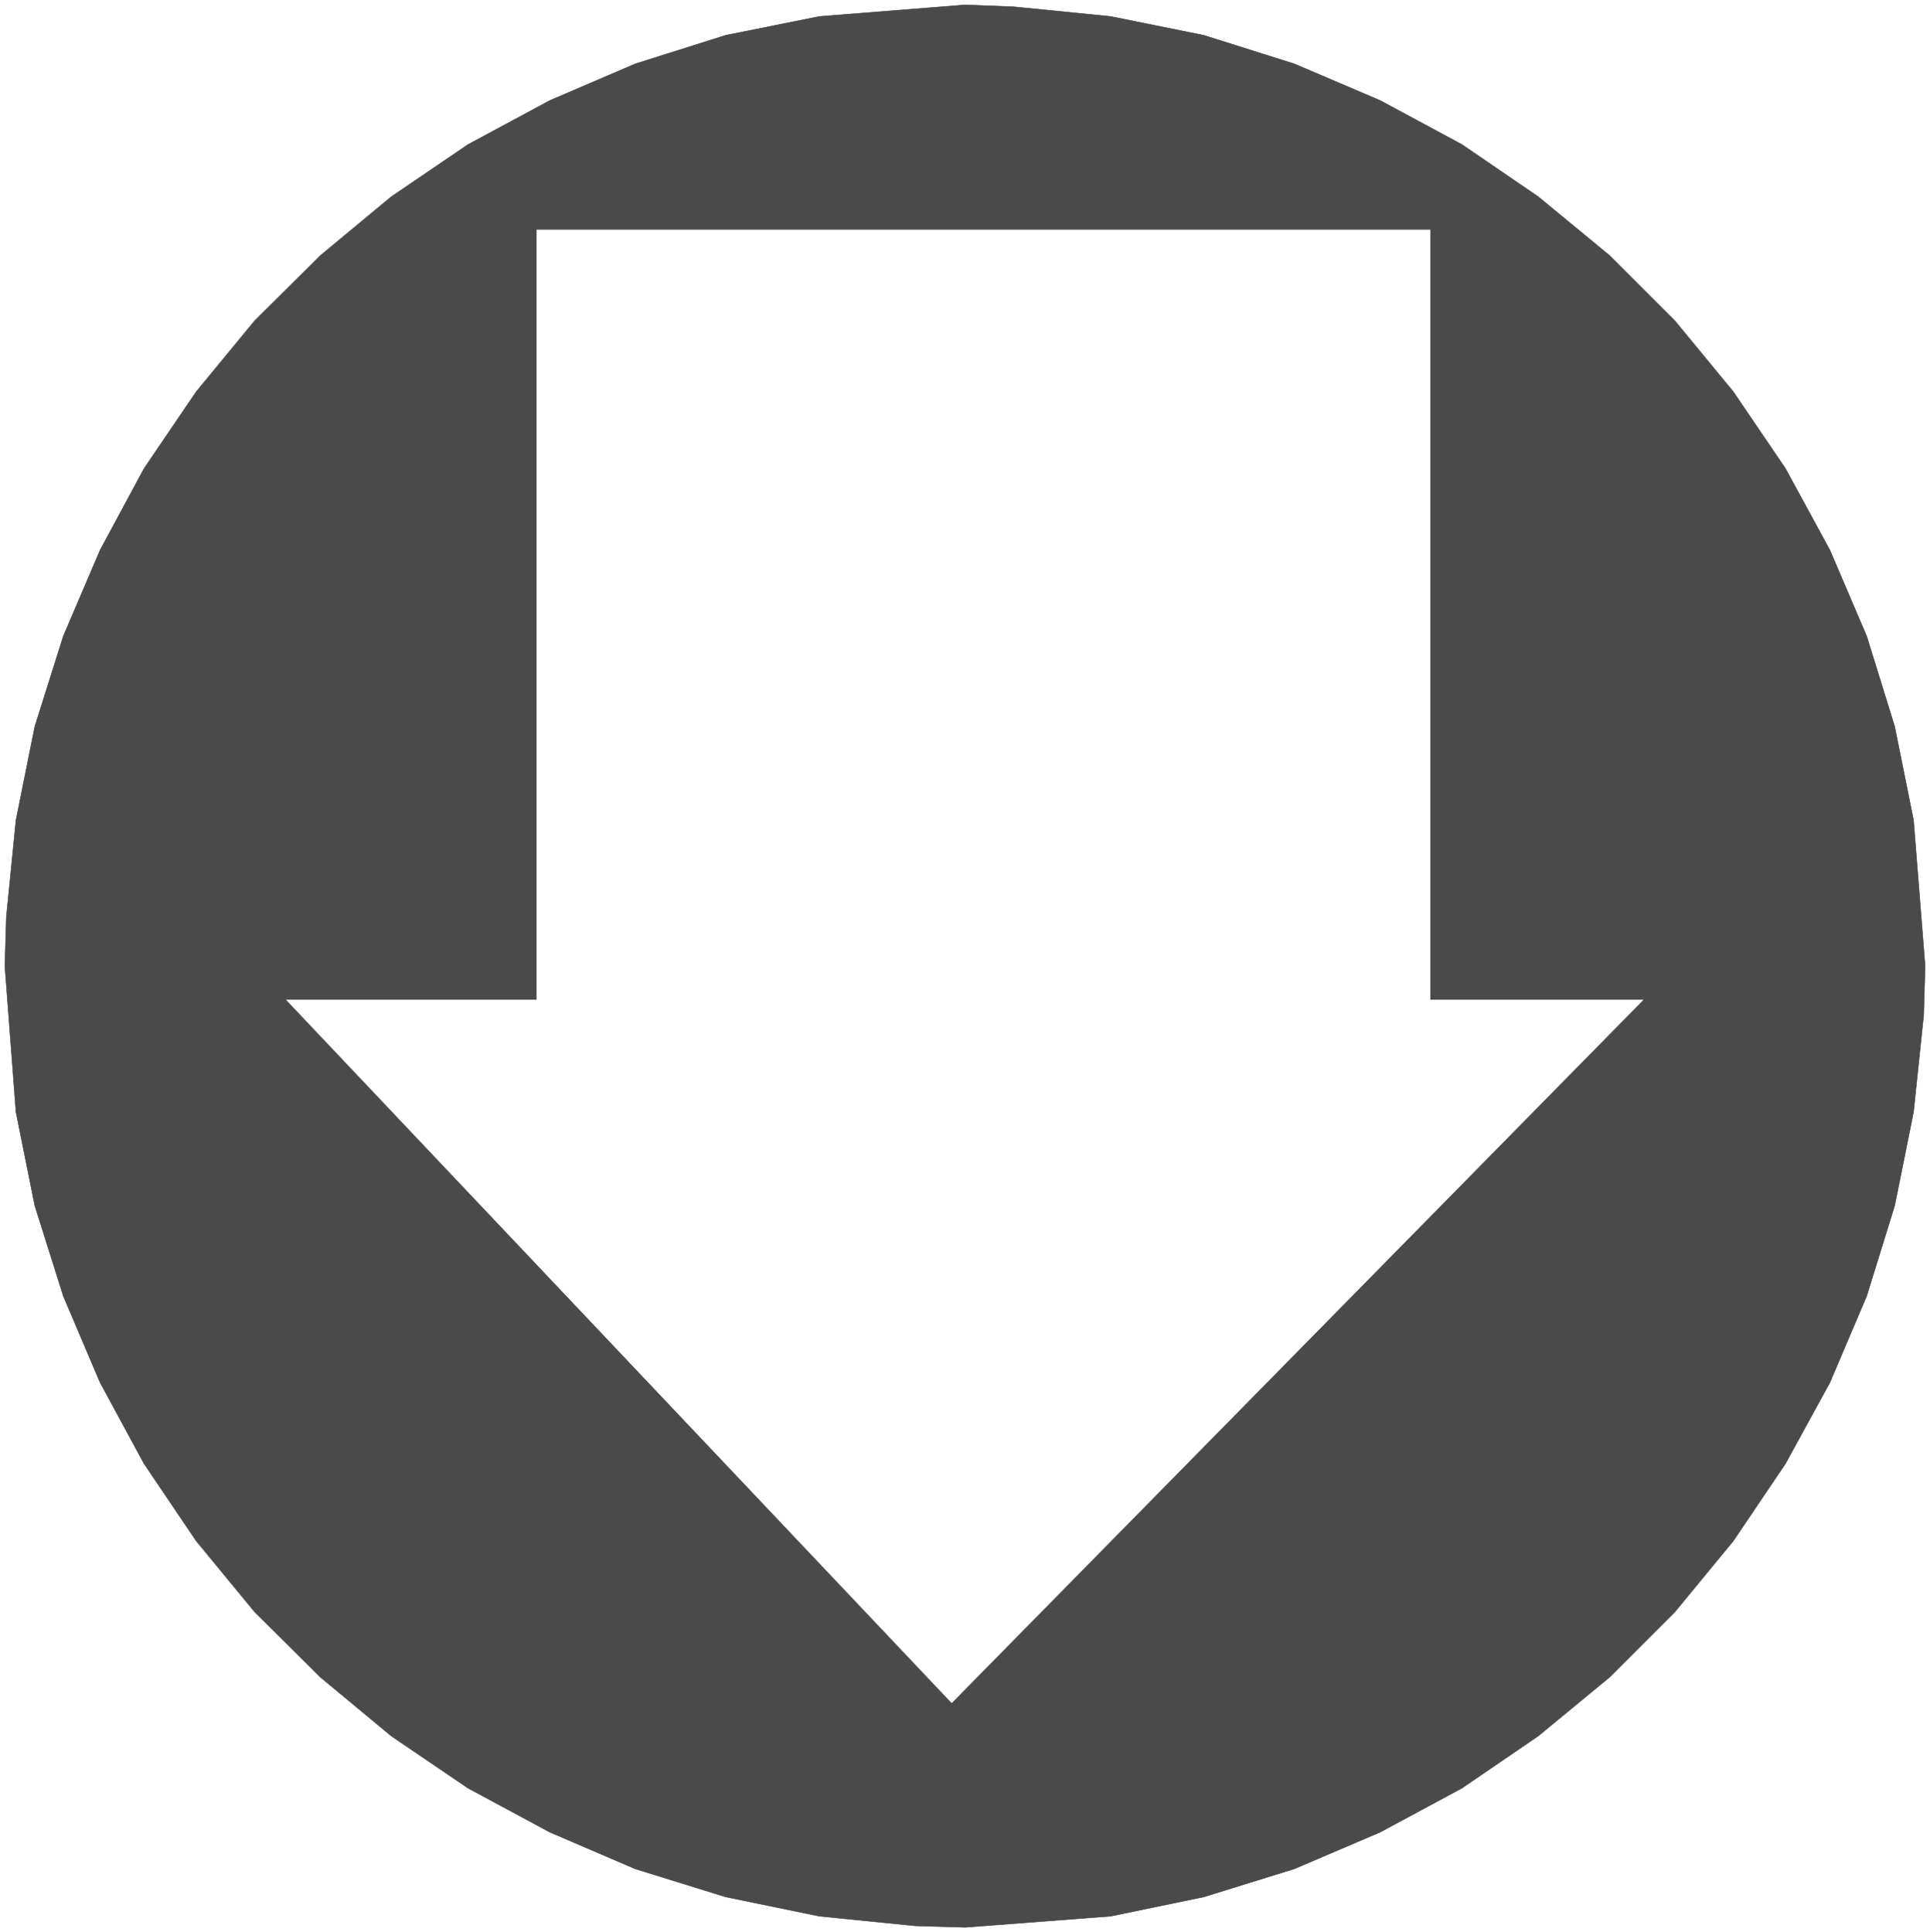 <svg width="3985.651" height="3990.859" viewBox="0 0 2989.238 2993.144" xmlns="http://www.w3.org/2000/svg"><rect x="0" y="0" width="2989.238" height="2993.144" fill="#808080" stroke="none"/><defs><clipPath id="a"><path d="M0 0h2989.238v2992.184H0Zm0 0"/></clipPath></defs><path style="fill:#fff;fill-opacity:1;fill-rule:nonzero;stroke:none" d="M0 2992.184h2989.238V-.961H0Zm0 0" transform="translate(0 .96)"/><g clip-path="url(#a)" transform="translate(0 .96)"><path style="fill:#fff;fill-opacity:1;fill-rule:evenodd;stroke:#fff;stroke-width:.14;stroke-linecap:square;stroke-linejoin:bevel;stroke-miterlimit:10;stroke-opacity:1" d="M0 .5h573.75V575H0Zm0 0" transform="matrix(5.21 0 0 -5.21 0 2994.79)"/></g><path style="fill:#4a4a4a;fill-opacity:1;fill-rule:evenodd;stroke:#4a4a4a;stroke-width:.14;stroke-linecap:square;stroke-linejoin:bevel;stroke-miterlimit:10;stroke-opacity:1" d="m286.95 573.56 14.5-.57 28.72-2.87 27.72-5.6 26.86-8.48 25.56-10.91 24.27-13.07 22.7-15.52 21.25-17.52 19.39-19.39 17.38-21.11 15.51-22.84 13.21-24.27 10.92-25.56 8.32-26.86 5.61-27.87 3.44-43.37-.43-14.65-3.01-28.72-5.61-27.87-8.32-26.86-10.92-25.7-13.21-24.13-15.51-22.98-17.38-21.12-19.39-19.39-21.25-17.52-22.7-15.51-24.27-13.07-25.56-10.92-26.86-8.33-27.72-5.74-43.22-3.3-14.8.43-28.58 2.87-27.86 5.74-26.85 8.33-25.42 10.92-24.28 13.07-22.83 15.51-21.11 17.52-19.53 19.39-17.38 21.12-15.51 22.98-13.07 24.13-10.92 25.7-8.47 26.86-5.6 27.87-3.3 43.37.43 14.51 2.87 28.86 5.6 27.87 8.47 26.86 10.92 25.56 13.07 24.27 15.51 22.84 17.38 21.11 19.53 19.39 21.11 17.52 22.83 15.52 24.28 13.07 25.42 10.91 26.85 8.48 27.86 5.6zm0 0" transform="matrix(5.21 0 0 -5.21 0 2995.75)"/><path style="fill:#fff;fill-opacity:1;fill-rule:evenodd;stroke:#fff;stroke-width:.14;stroke-linecap:square;stroke-linejoin:bevel;stroke-miterlimit:10;stroke-opacity:1" d="M159.56 506.63h265.55V277.7h63.33L282.92 68.72 85.16 277.7h74.4zm0 0" transform="matrix(5.21 0 0 -5.21 0 2995.75)"/></svg>
